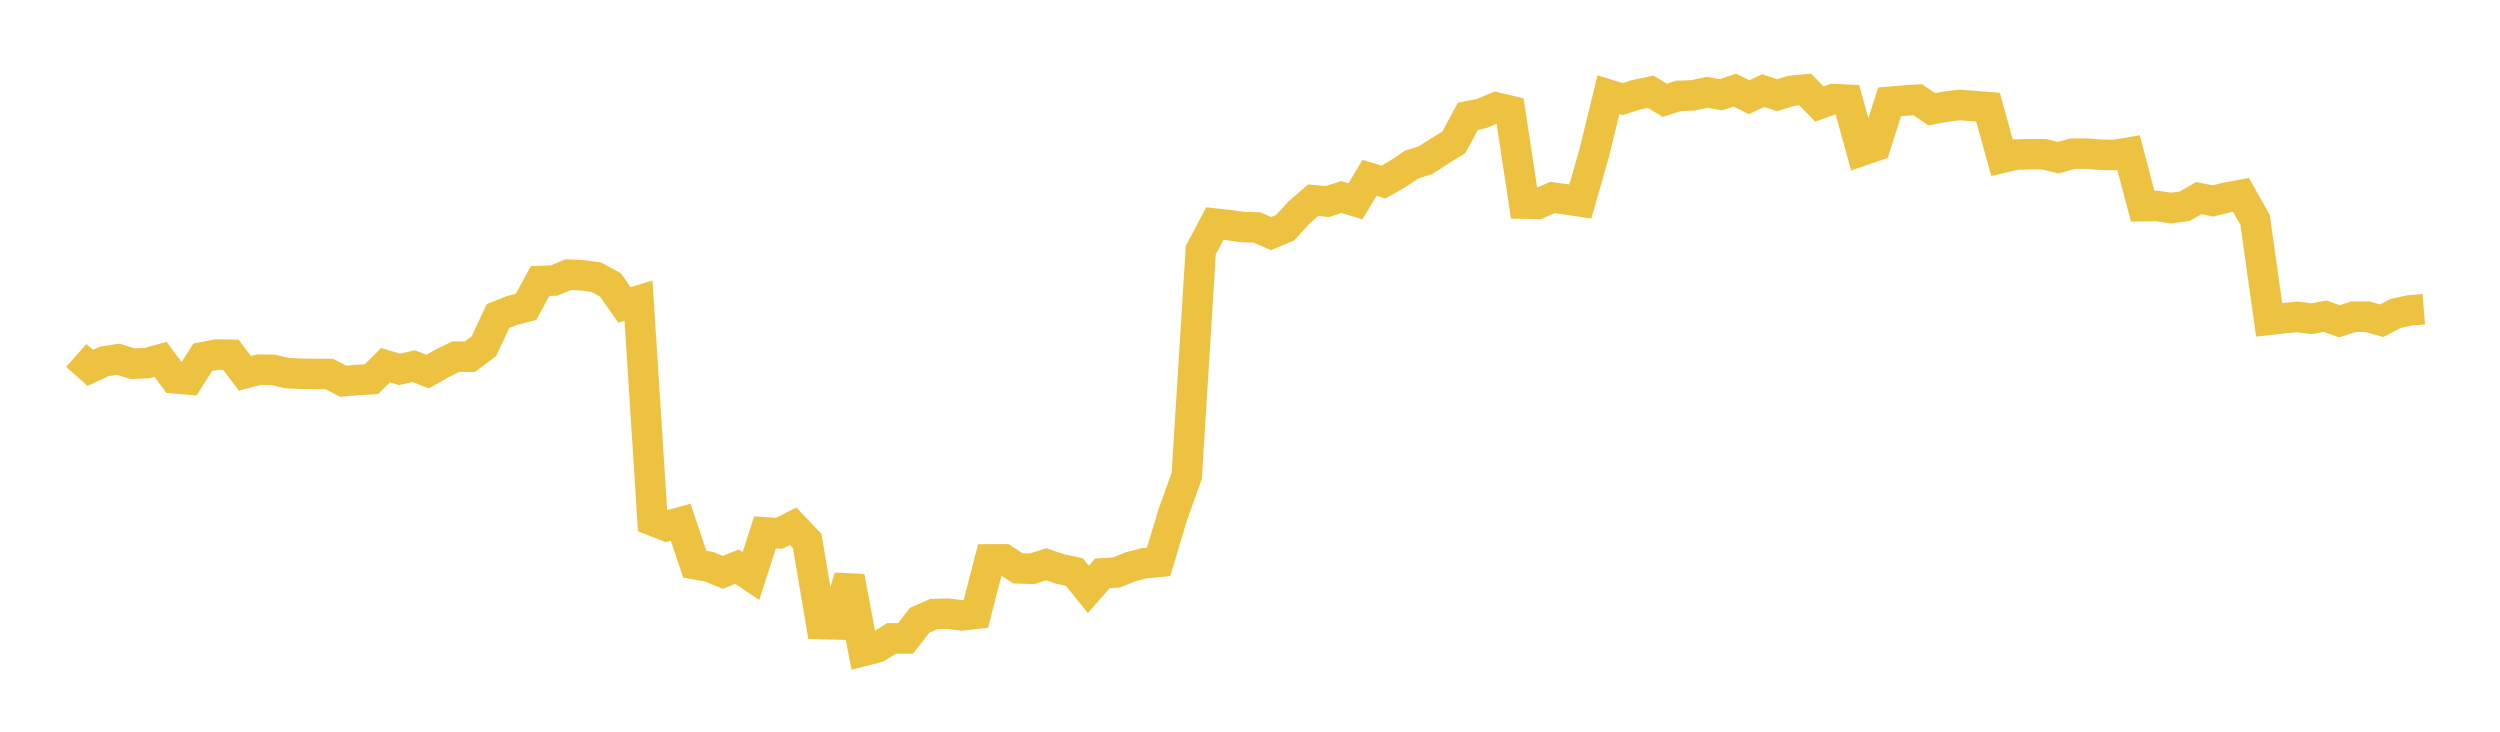 <svg width="164" height="48" xmlns="http://www.w3.org/2000/svg" xmlns:xlink="http://www.w3.org/1999/xlink"><path fill="none" stroke="rgb(237,194,64)" stroke-width="2" d="M5,23.318L5.922,24.133L6.844,23.705L7.766,23.566L8.689,23.858L9.611,23.823L10.533,23.571L11.455,24.819L12.377,24.893L13.299,23.434L14.222,23.257L15.144,23.271L16.066,24.49L16.988,24.246L17.91,24.263L18.832,24.474L19.754,24.518L20.677,24.533L21.599,24.533L22.521,25.009L23.443,24.927L24.365,24.877L25.287,23.957L26.21,24.23L27.132,24.018L28.054,24.373L28.976,23.853L29.898,23.396L30.82,23.402L31.743,22.712L32.665,20.735L33.587,20.366L34.509,20.128L35.431,18.435L36.353,18.401L37.275,18.017L38.198,18.058L39.12,18.185L40.042,18.689L40.964,19.999L41.886,19.722L42.808,34.15L43.731,34.514L44.653,34.259L45.575,37.009L46.497,37.171L47.419,37.547L48.341,37.171L49.263,37.788L50.186,34.923L51.108,34.988L52.03,34.52L52.952,35.492L53.874,40.935L54.796,40.96L55.719,37.84L56.641,42.702L57.563,42.462L58.485,41.876L59.407,41.881L60.329,40.686L61.251,40.283L62.174,40.258L63.096,40.37L64.018,40.264L64.94,36.696L65.862,36.692L66.784,37.283L67.707,37.311L68.629,37.015L69.551,37.328L70.473,37.523L71.395,38.663L72.317,37.614L73.24,37.554L74.162,37.181L75.084,36.945L76.006,36.859L76.928,33.781L77.85,31.219L78.772,16.411L79.695,14.666L80.617,14.769L81.539,14.896L82.461,14.922L83.383,15.324L84.305,14.938L85.228,13.928L86.15,13.132L87.072,13.221L87.994,12.927L88.916,13.206L89.838,11.668L90.76,11.942L91.683,11.413L92.605,10.795L93.527,10.502L94.449,9.904L95.371,9.337L96.293,7.629L97.216,7.441L98.138,7.048L99.06,7.268L99.982,13.356L100.904,13.369L101.826,12.96L102.749,13.079L103.671,13.218L104.593,9.987L105.515,6.211L106.437,6.502L107.359,6.211L108.281,6.018L109.204,6.578L110.126,6.288L111.048,6.257L111.97,6.06L112.892,6.214L113.814,5.911L114.737,6.378L115.659,5.945L116.581,6.245L117.503,5.958L118.425,5.87L119.347,6.821L120.269,6.497L121.192,6.543L122.114,9.89L123.036,9.574L123.958,6.677L124.88,6.601L125.802,6.542L126.725,7.169L127.647,6.993L128.569,6.882L129.491,6.957L130.413,7.027L131.335,10.353L132.257,10.138L133.18,10.117L134.102,10.121L135.024,10.346L135.946,10.084L136.868,10.076L137.79,10.149L138.713,10.168L139.635,10.012L140.557,13.525L141.479,13.508L142.401,13.648L143.323,13.529L144.246,12.993L145.168,13.18L146.09,12.956L147.012,12.787L147.934,14.424L148.856,20.979L149.778,20.878L150.701,20.787L151.623,20.91L152.545,20.746L153.467,21.077L154.389,20.777L155.311,20.778L156.234,21.04L157.156,20.56L158.078,20.361L159,20.287"></path></svg>